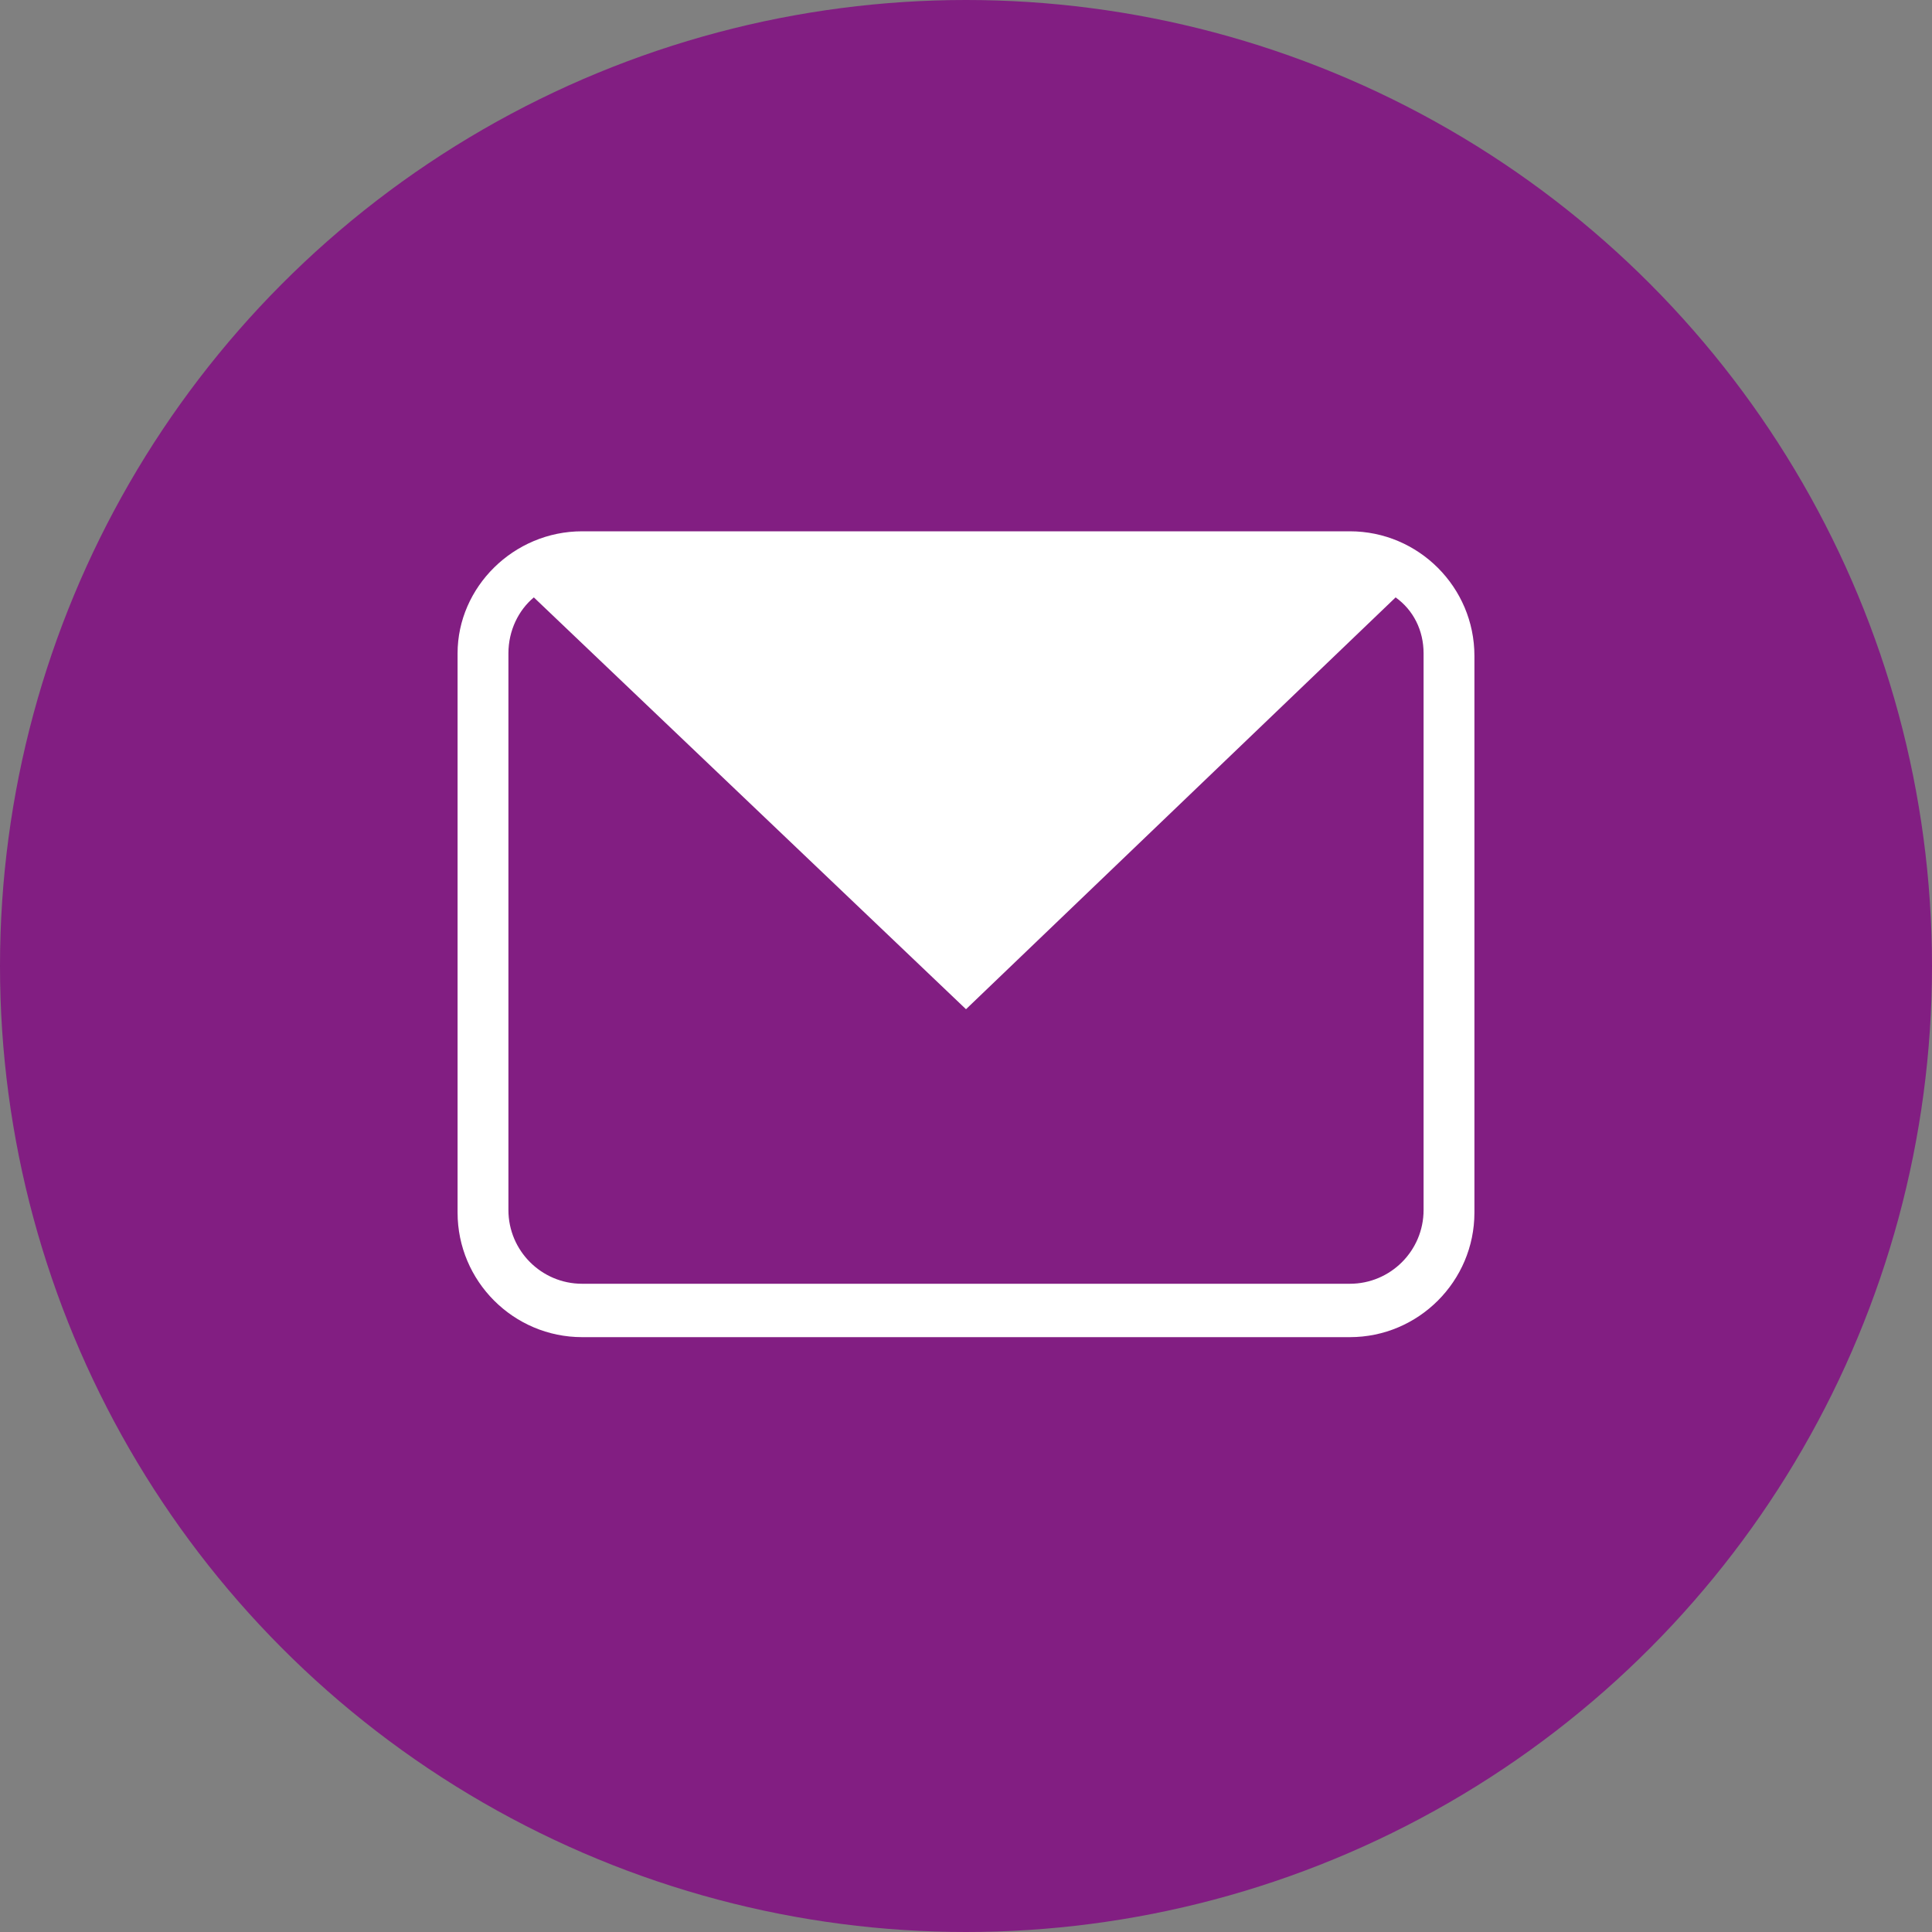 <?xml version="1.0" encoding="utf-8"?>
<!-- Generator: Adobe Illustrator 24.1.0, SVG Export Plug-In . SVG Version: 6.00 Build 0)  -->
<svg version="1.1" id="Layer_1" xmlns="http://www.w3.org/2000/svg" xmlns:xlink="http://www.w3.org/1999/xlink" x="0px" y="0px"
	 viewBox="0 0 76 76" style="enable-background:new 0 0 76 76;" xml:space="preserve">
<rect x="0" y="0" width="76" height="76" fill="#808080" stroke="none"/>
<style type="text/css">
	.st0{fill:#821E82;}
	.st1{fill:#FFFFFF;}
</style>
<circle class="st0" cx="38" cy="38" r="38"/>
<path class="st1" d="M54.9,23.5L38,39.7L21,23.5C20.4,24,20,24.8,20,25.7v21.9c0,1.6,1.3,2.9,2.9,2.9h30.2c1.6,0,2.9-1.3,2.9-2.9
	V25.7C56,24.8,55.6,24,54.9,23.5L54.9,23.5z M22.9,20.9h30.2c2.7,0,4.9,2.2,4.9,4.9v21.9c0,2.7-2.2,4.9-4.9,4.9H22.9
	c-2.7,0-4.9-2.2-4.9-4.9V25.7C18,23.1,20.2,20.9,22.9,20.9z"/>
</svg>

